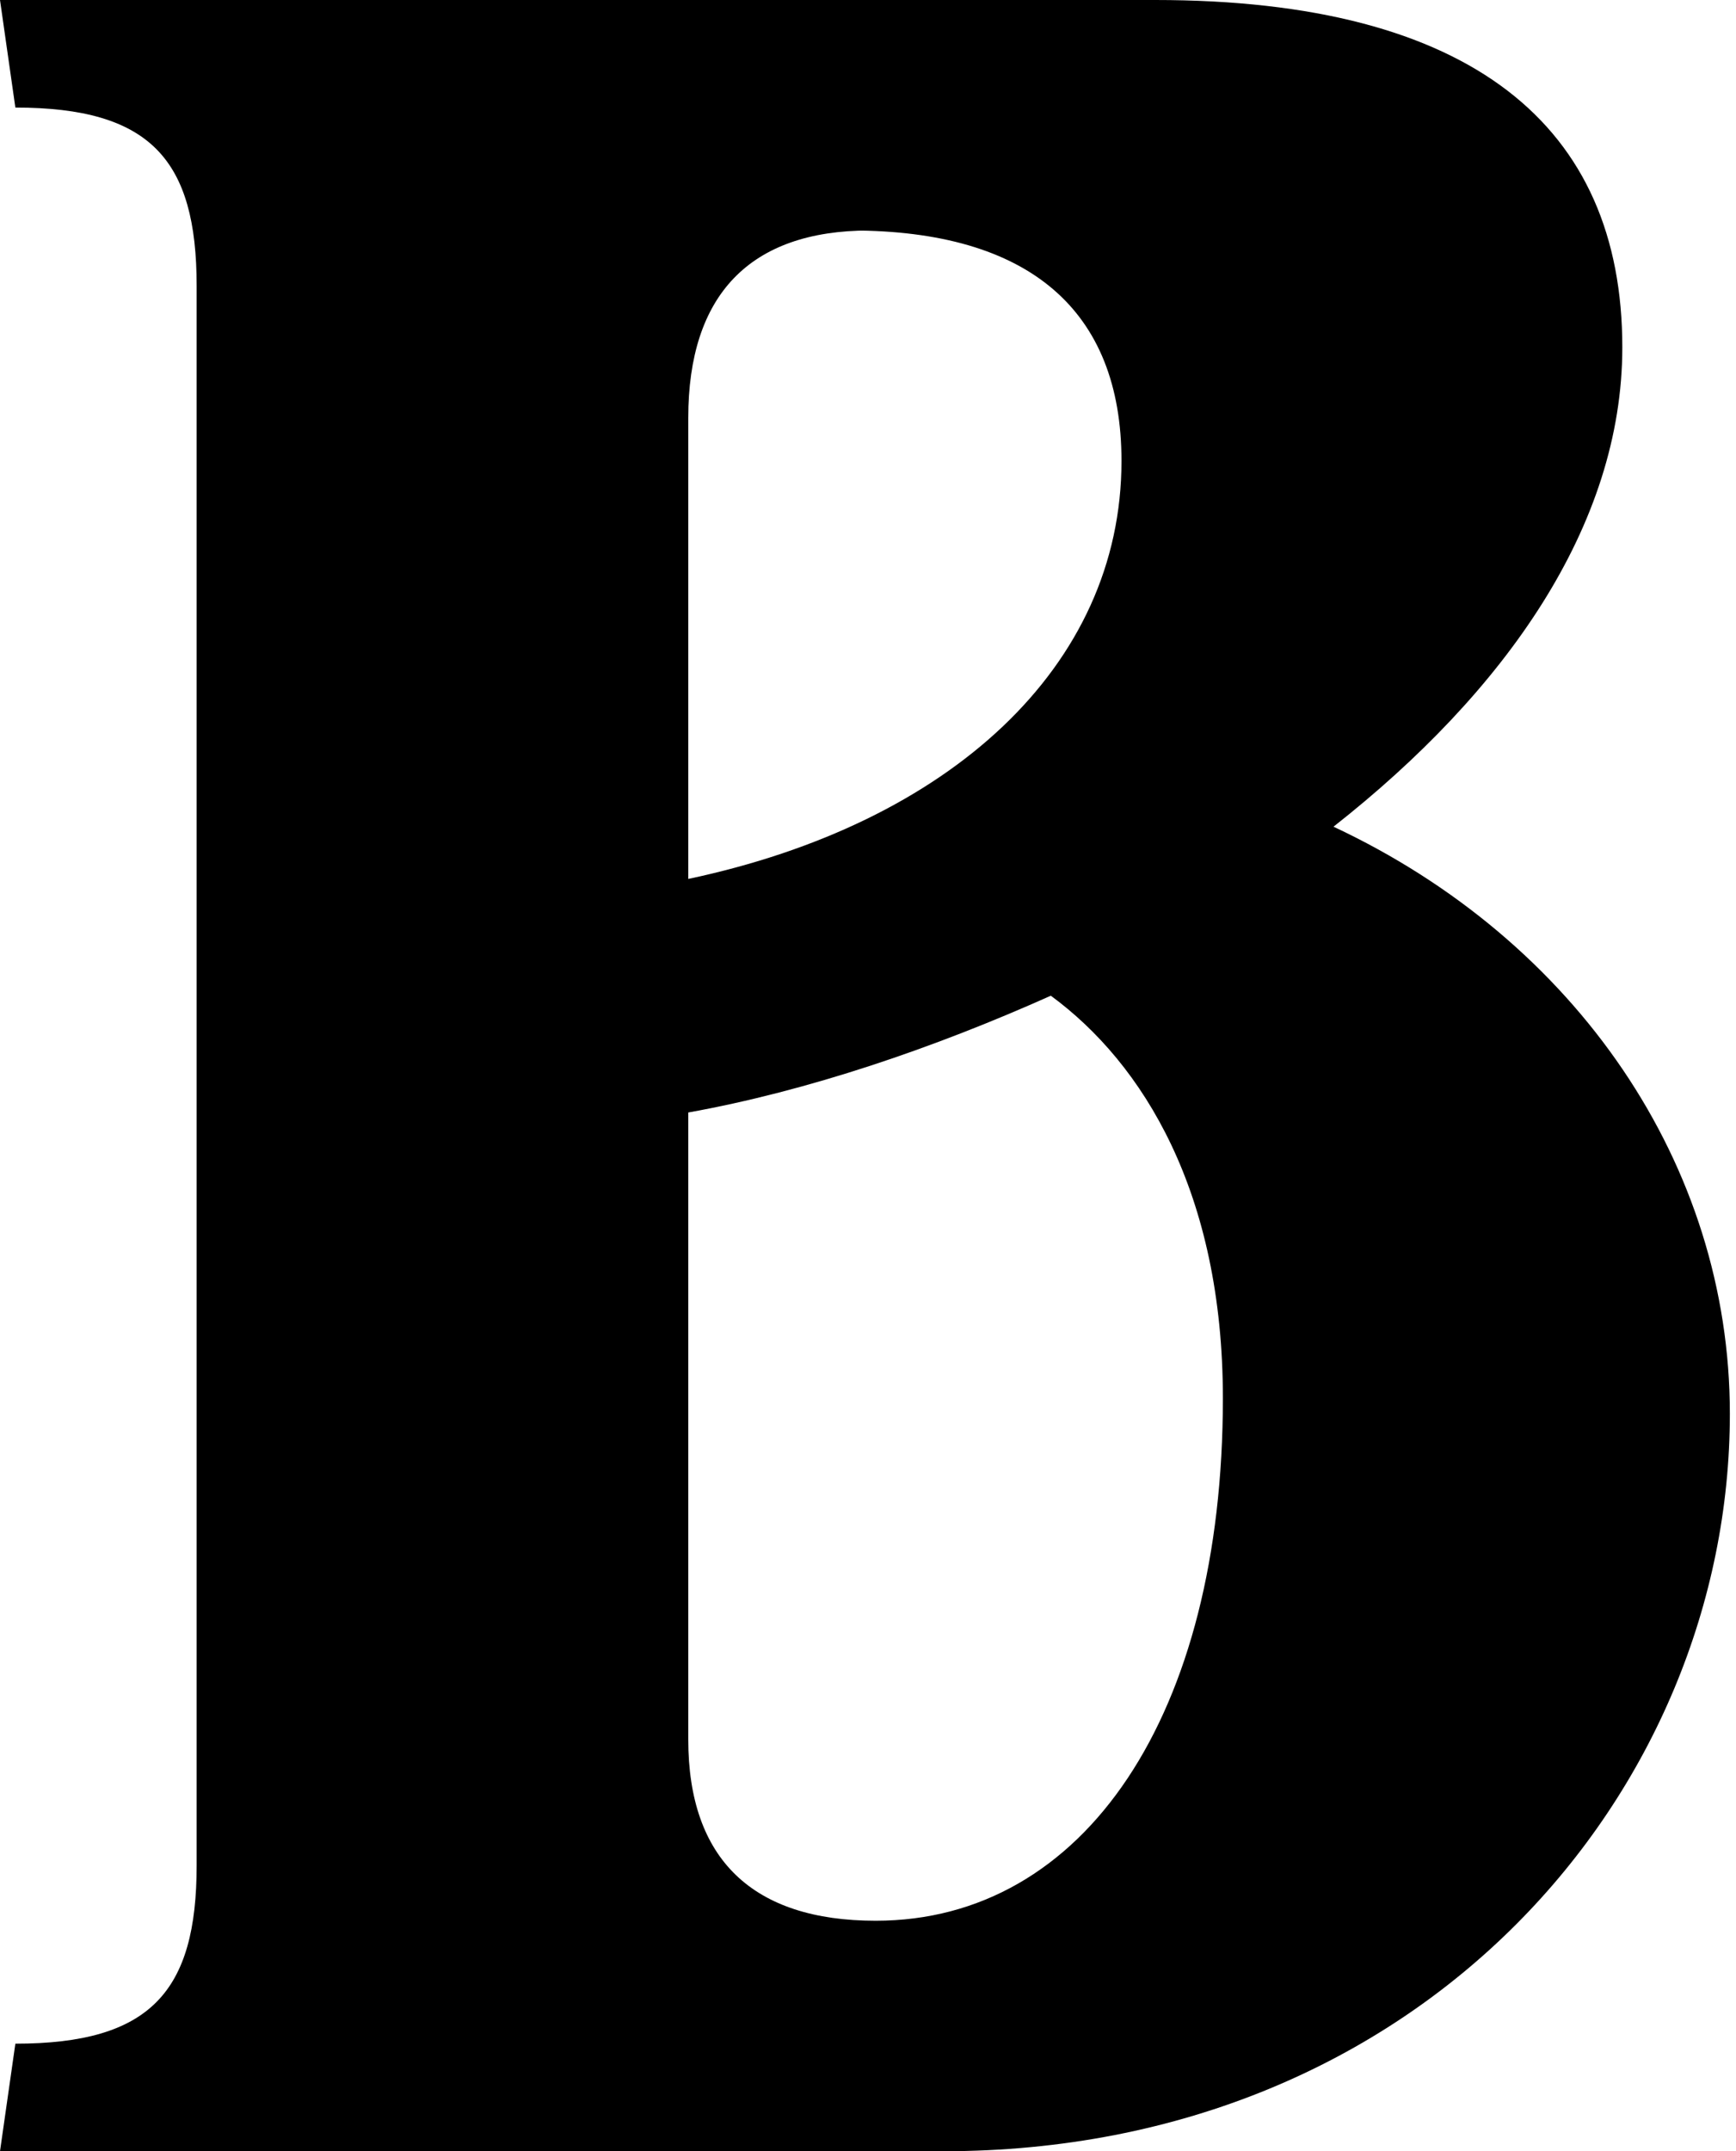 <svg width="113" height="140" viewBox="0 0 113 140" fill="none" xmlns="http://www.w3.org/2000/svg">
<path d="M1 133C9.8 133 12.8 129.6 12.8 121.4V18.6C12.8 10.4 9.8 7 1 7L7.07805e-08 -9.53674e-06H75.2C95.8 -9.53674e-06 105.6 8.2 105.6 22.6C105.6 34.2 98 45 86.8 53.8C102.6 61.2 112.6 75.8 112.6 92C112.6 116.6 92.6 140 61.4 140H7.07805e-08L1 133ZM44.8 113.2C44.8 121 49 125 57 125C70.6 125 79.6 111.6 79.6 91C79.6 77.6 74.4 69.2 68.4 64.8C60.8 68.2 52.6 71 44.8 72.4V113.2ZM44.8 57.2C61.8 53.6 73 43.4 73 30C73 20.2 67 15 55.4 15H56.6C48.8 15 44.8 19.2 44.8 27.2V57.2Z" fill="black"/>
</svg>

